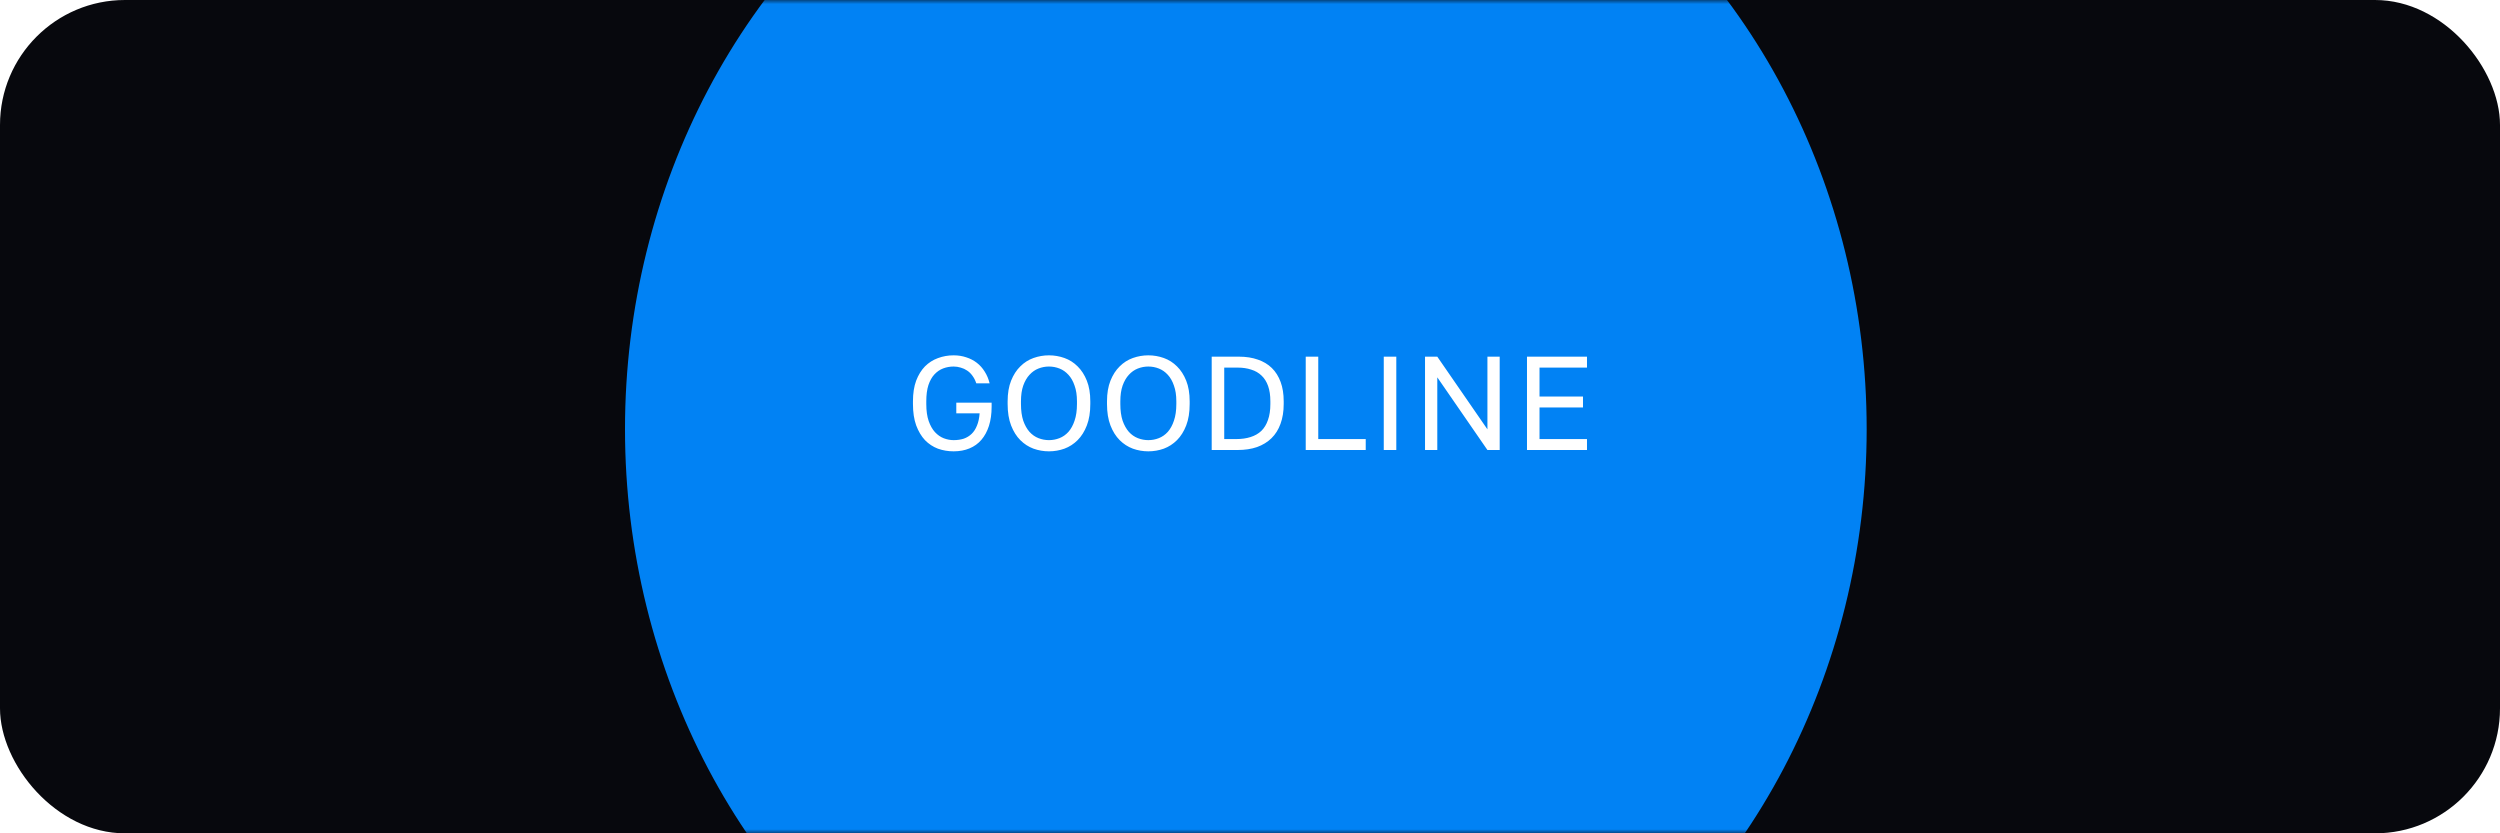 <?xml version="1.0" encoding="UTF-8"?> <svg xmlns="http://www.w3.org/2000/svg" width="300" height="100" viewBox="0 0 300 100" fill="none"> <rect width="300" height="100" rx="15" fill="#07080D"></rect> <mask id="mask0_769_418" style="mask-type:alpha" maskUnits="userSpaceOnUse" x="0" y="0" width="300" height="100"> <rect width="300" height="100" rx="15" fill="#07080D"></rect> </mask> <g mask="url(#mask0_769_418)"> <g filter="url(#filter0_f_769_418)"> <ellipse cx="149.5" cy="51.5" rx="74.5" ry="81.5" fill="#0182F4"></ellipse> </g> </g> <path d="M114.435 54.16C113.774 54.16 113.144 54.053 112.547 53.84C111.96 53.616 111.443 53.275 110.995 52.816C110.558 52.347 110.206 51.755 109.939 51.04C109.683 50.325 109.555 49.472 109.555 48.48V48.16C109.555 47.2 109.683 46.373 109.939 45.68C110.206 44.987 110.558 44.416 110.995 43.968C111.443 43.52 111.96 43.189 112.547 42.976C113.144 42.752 113.774 42.64 114.435 42.64C114.979 42.64 115.486 42.72 115.955 42.88C116.424 43.029 116.846 43.248 117.219 43.536C117.592 43.824 117.907 44.176 118.163 44.592C118.43 45.008 118.627 45.477 118.755 46H117.155C117.038 45.648 116.883 45.344 116.691 45.088C116.51 44.832 116.296 44.624 116.051 44.464C115.816 44.304 115.56 44.187 115.283 44.112C115.006 44.027 114.723 43.984 114.435 43.984C113.998 43.984 113.582 44.059 113.187 44.208C112.792 44.357 112.44 44.597 112.131 44.928C111.832 45.248 111.592 45.675 111.411 46.208C111.24 46.741 111.155 47.392 111.155 48.16V48.48C111.155 49.291 111.251 49.973 111.443 50.528C111.635 51.072 111.886 51.515 112.195 51.856C112.515 52.197 112.867 52.443 113.251 52.592C113.646 52.741 114.04 52.816 114.435 52.816C114.883 52.816 115.288 52.757 115.651 52.64C116.014 52.512 116.328 52.32 116.595 52.064C116.862 51.808 117.075 51.477 117.235 51.072C117.406 50.667 117.512 50.176 117.555 49.6H114.755V48.32H118.995V48.8C118.995 49.664 118.888 50.432 118.675 51.104C118.462 51.765 118.158 52.325 117.763 52.784C117.379 53.232 116.904 53.573 116.339 53.808C115.774 54.043 115.139 54.16 114.435 54.16ZM125.876 54.16C125.236 54.16 124.618 54.053 124.02 53.84C123.423 53.616 122.895 53.275 122.436 52.816C121.978 52.357 121.61 51.771 121.332 51.056C121.055 50.341 120.916 49.483 120.916 48.48V48.16C120.916 47.2 121.055 46.373 121.332 45.68C121.61 44.987 121.978 44.416 122.436 43.968C122.895 43.509 123.423 43.173 124.02 42.96C124.618 42.747 125.236 42.64 125.876 42.64C126.516 42.64 127.135 42.747 127.732 42.96C128.33 43.173 128.858 43.509 129.316 43.968C129.775 44.416 130.143 44.987 130.42 45.68C130.698 46.373 130.836 47.2 130.836 48.16V48.48C130.836 49.483 130.698 50.341 130.42 51.056C130.143 51.771 129.775 52.357 129.316 52.816C128.858 53.275 128.33 53.616 127.732 53.84C127.135 54.053 126.516 54.16 125.876 54.16ZM125.876 52.816C126.314 52.816 126.735 52.736 127.14 52.576C127.546 52.416 127.903 52.165 128.212 51.824C128.522 51.472 128.767 51.024 128.948 50.48C129.14 49.925 129.236 49.259 129.236 48.48V48.16C129.236 47.424 129.14 46.795 128.948 46.272C128.767 45.739 128.522 45.307 128.212 44.976C127.903 44.635 127.546 44.384 127.14 44.224C126.735 44.064 126.314 43.984 125.876 43.984C125.439 43.984 125.018 44.064 124.612 44.224C124.207 44.384 123.85 44.635 123.54 44.976C123.231 45.307 122.98 45.739 122.788 46.272C122.607 46.795 122.516 47.424 122.516 48.16V48.48C122.516 49.259 122.607 49.925 122.788 50.48C122.98 51.024 123.231 51.472 123.54 51.824C123.85 52.165 124.207 52.416 124.612 52.576C125.018 52.736 125.439 52.816 125.876 52.816ZM137.8 54.16C137.16 54.16 136.541 54.053 135.944 53.84C135.347 53.616 134.819 53.275 134.36 52.816C133.901 52.357 133.533 51.771 133.256 51.056C132.979 50.341 132.84 49.483 132.84 48.48V48.16C132.84 47.2 132.979 46.373 133.256 45.68C133.533 44.987 133.901 44.416 134.36 43.968C134.819 43.509 135.347 43.173 135.944 42.96C136.541 42.747 137.16 42.64 137.8 42.64C138.44 42.64 139.059 42.747 139.656 42.96C140.253 43.173 140.781 43.509 141.24 43.968C141.699 44.416 142.067 44.987 142.344 45.68C142.621 46.373 142.76 47.2 142.76 48.16V48.48C142.76 49.483 142.621 50.341 142.344 51.056C142.067 51.771 141.699 52.357 141.24 52.816C140.781 53.275 140.253 53.616 139.656 53.84C139.059 54.053 138.44 54.16 137.8 54.16ZM137.8 52.816C138.237 52.816 138.659 52.736 139.064 52.576C139.469 52.416 139.827 52.165 140.136 51.824C140.445 51.472 140.691 51.024 140.872 50.48C141.064 49.925 141.16 49.259 141.16 48.48V48.16C141.16 47.424 141.064 46.795 140.872 46.272C140.691 45.739 140.445 45.307 140.136 44.976C139.827 44.635 139.469 44.384 139.064 44.224C138.659 44.064 138.237 43.984 137.8 43.984C137.363 43.984 136.941 44.064 136.536 44.224C136.131 44.384 135.773 44.635 135.464 44.976C135.155 45.307 134.904 45.739 134.712 46.272C134.531 46.795 134.44 47.424 134.44 48.16V48.48C134.44 49.259 134.531 49.925 134.712 50.48C134.904 51.024 135.155 51.472 135.464 51.824C135.773 52.165 136.131 52.416 136.536 52.576C136.941 52.736 137.363 52.816 137.8 52.816ZM145.404 54V42.8H148.684C149.526 42.8 150.278 42.917 150.94 43.152C151.601 43.376 152.161 43.712 152.62 44.16C153.078 44.608 153.43 45.168 153.676 45.84C153.921 46.501 154.044 47.275 154.044 48.16V48.48C154.044 49.376 153.916 50.171 153.66 50.864C153.414 51.547 153.052 52.123 152.572 52.592C152.102 53.051 151.526 53.403 150.844 53.648C150.161 53.883 149.388 54 148.524 54H145.404ZM146.908 52.688H148.364C148.993 52.688 149.558 52.608 150.06 52.448C150.572 52.288 151.004 52.043 151.356 51.712C151.708 51.371 151.974 50.933 152.156 50.4C152.348 49.867 152.444 49.227 152.444 48.48V48.16C152.444 47.445 152.353 46.832 152.172 46.32C151.99 45.808 151.729 45.392 151.388 45.072C151.046 44.741 150.63 44.501 150.14 44.352C149.66 44.192 149.121 44.112 148.524 44.112H146.908V52.688ZM156.687 54V42.8H158.191V52.688H163.887V54H156.687ZM166.052 54V42.8H167.556V54H166.052ZM171.003 54V42.8H172.475L178.491 51.52V42.8H179.963V54H178.491L172.475 45.28V54H171.003ZM183.239 54V42.8H190.439V44.112H184.743V47.584H189.959V48.896H184.743V52.688H190.439V54H183.239Z" fill="white"></path> <defs> <filter id="filter0_f_769_418" x="-115" y="-220" width="529" height="543" filterUnits="userSpaceOnUse" color-interpolation-filters="sRGB"> <feFlood flood-opacity="0" result="BackgroundImageFix"></feFlood> <feBlend mode="normal" in="SourceGraphic" in2="BackgroundImageFix" result="shape"></feBlend> <feGaussianBlur stdDeviation="95" result="effect1_foregroundBlur_769_418"></feGaussianBlur> </filter> </defs> </svg> 
